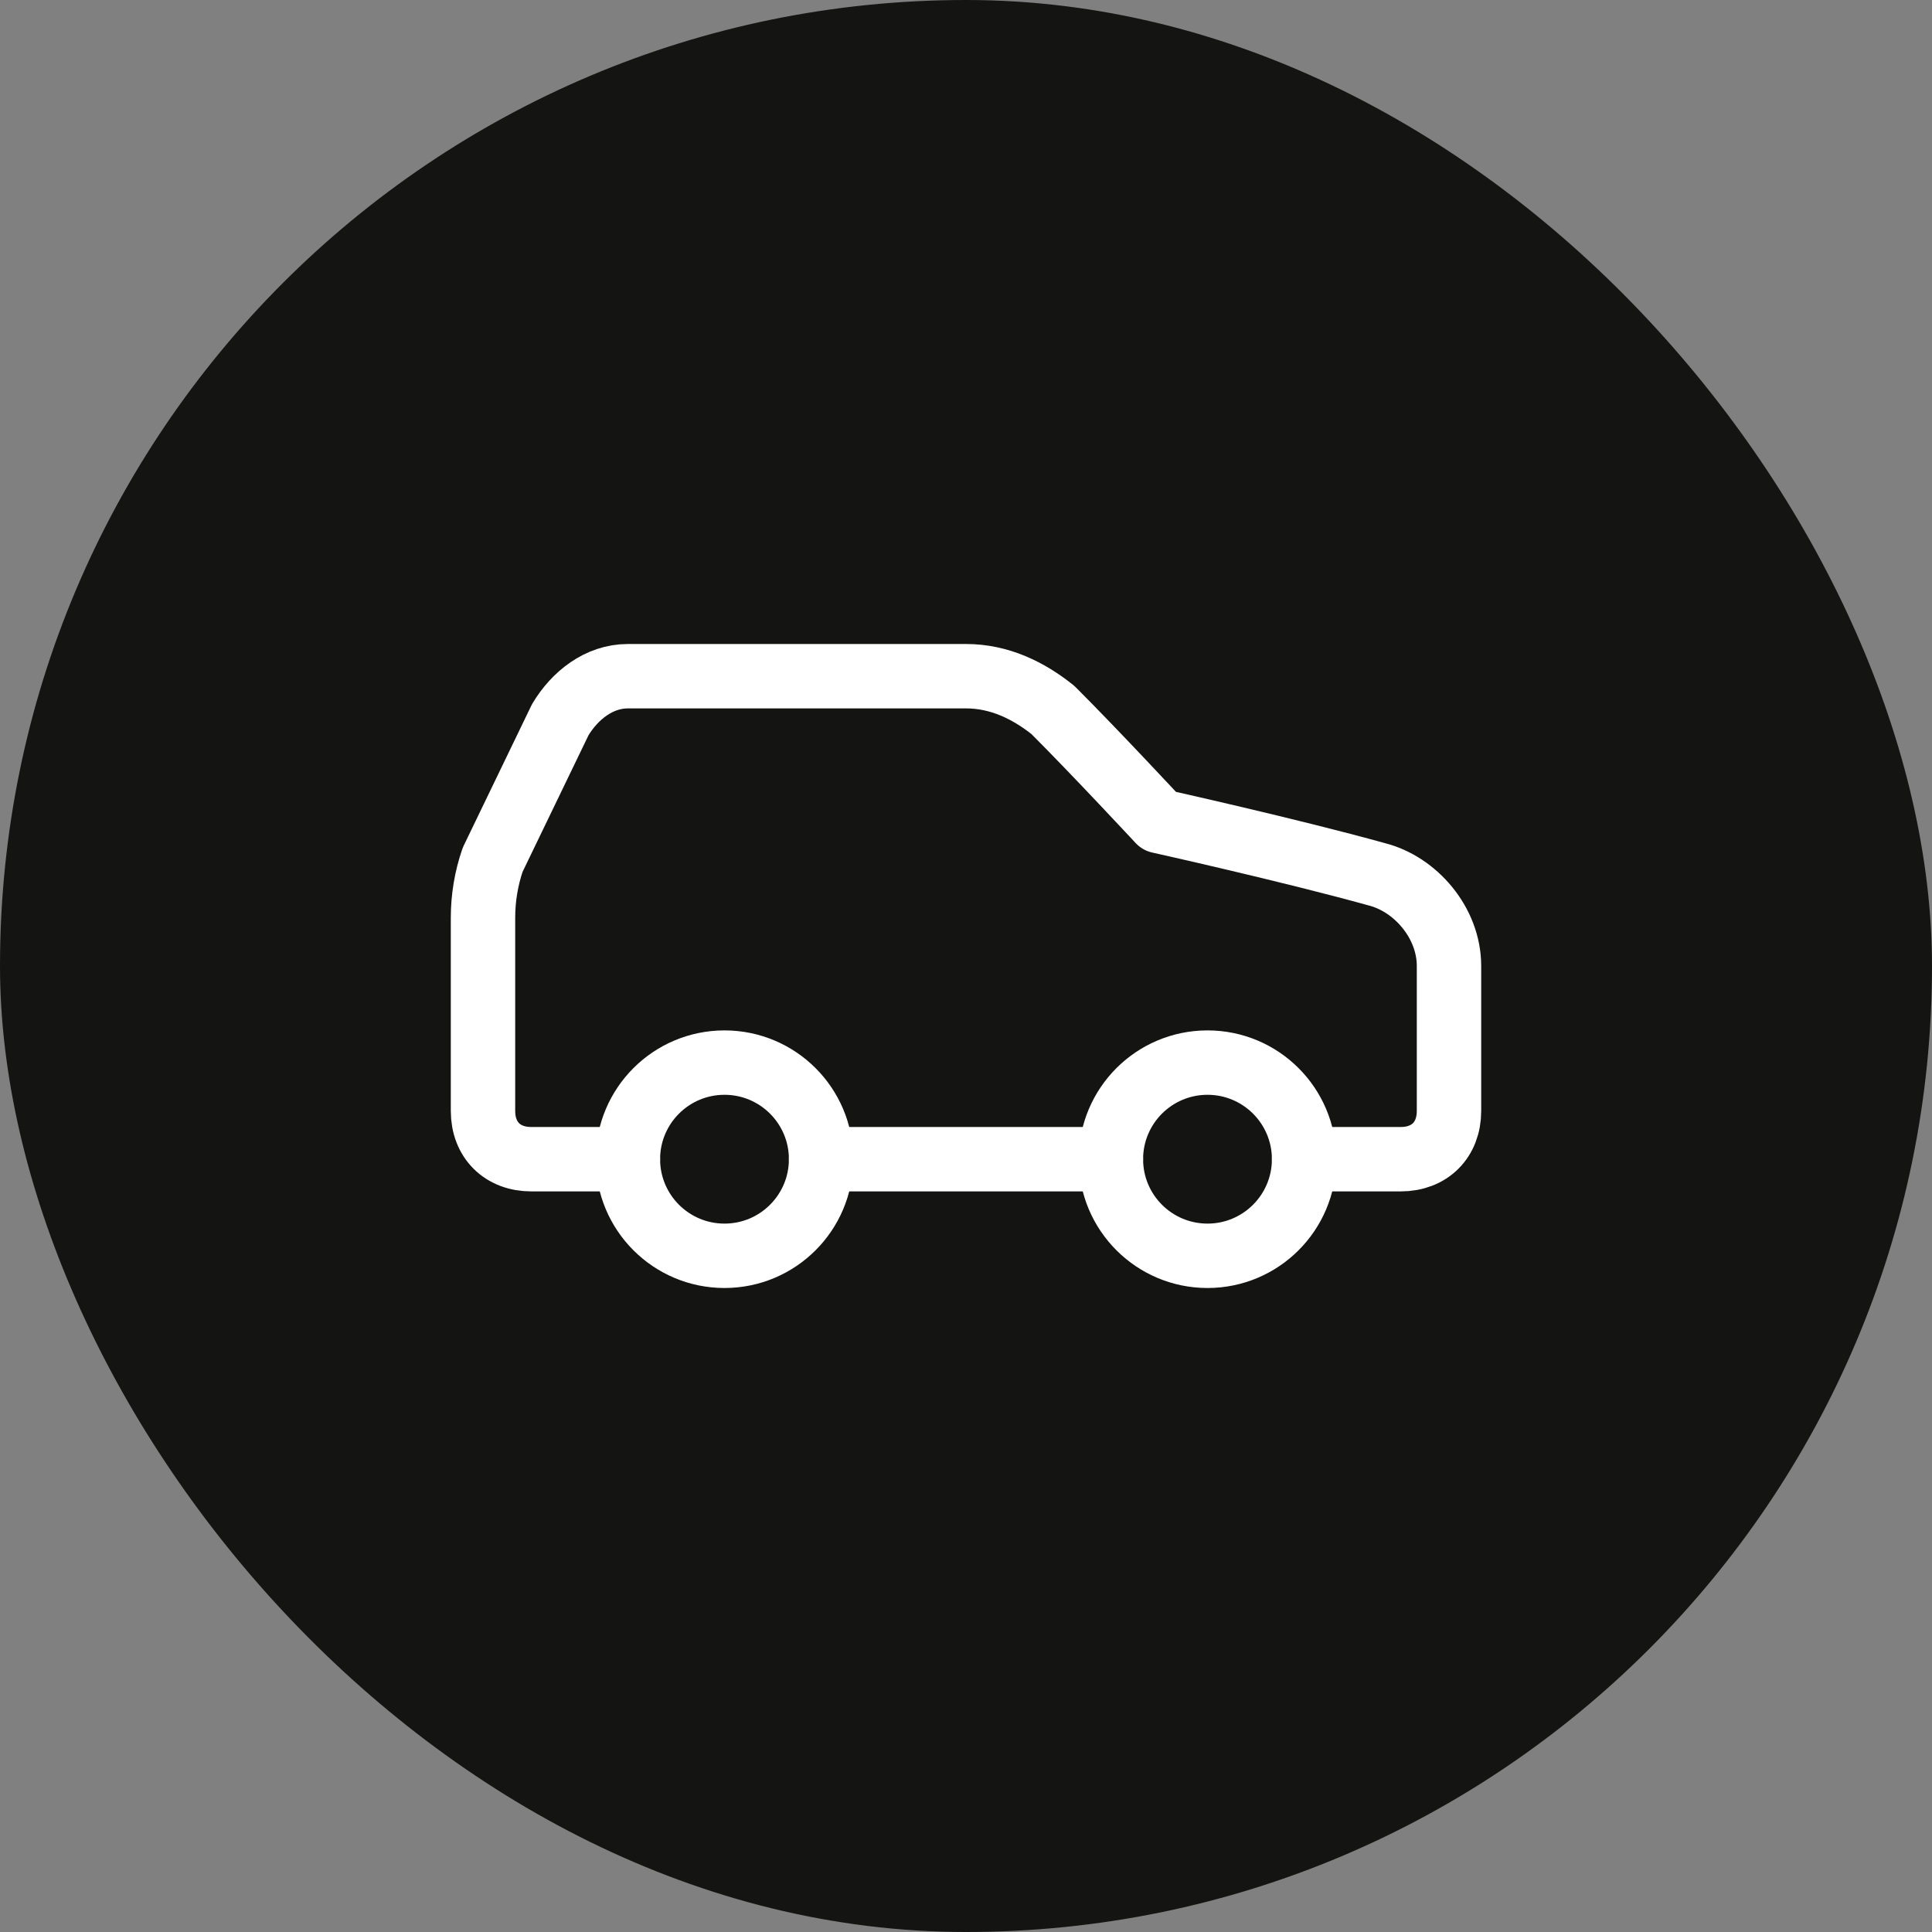 <svg width="60" height="60" viewBox="0 0 60 60" fill="none" xmlns="http://www.w3.org/2000/svg">
<rect x="0" y="0" width="60" height="60" fill="#808080" stroke="none"/>
<rect width="60" height="60" rx="30" fill="#141413"/>
<path d="M40.5 36H43.5C44.4 36 45 35.4 45 34.5V30C45 28.65 43.95 27.45 42.75 27.15C40.05 26.4 36 25.5 36 25.5C36 25.5 34.05 23.4 32.7 22.05C31.95 21.45 31.05 21 30 21H19.5C18.6 21 17.85 21.6 17.4 22.35L15.3 26.7C15.101 27.279 15 27.888 15 28.5V34.5C15 35.4 15.6 36 16.5 36H19.5" stroke="white" stroke-width="2" stroke-linecap="round" stroke-linejoin="round"/>
<path d="M22.5 39C24.157 39 25.5 37.657 25.5 36C25.5 34.343 24.157 33 22.5 33C20.843 33 19.5 34.343 19.5 36C19.5 37.657 20.843 39 22.5 39Z" stroke="white" stroke-width="2" stroke-linecap="round" stroke-linejoin="round"/>
<path d="M25.5 36H34.5" stroke="white" stroke-width="2" stroke-linecap="round" stroke-linejoin="round"/>
<path d="M37.5 39C39.157 39 40.5 37.657 40.5 36C40.5 34.343 39.157 33 37.5 33C35.843 33 34.5 34.343 34.5 36C34.5 37.657 35.843 39 37.5 39Z" stroke="white" stroke-width="2" stroke-linecap="round" stroke-linejoin="round"/>
</svg>
